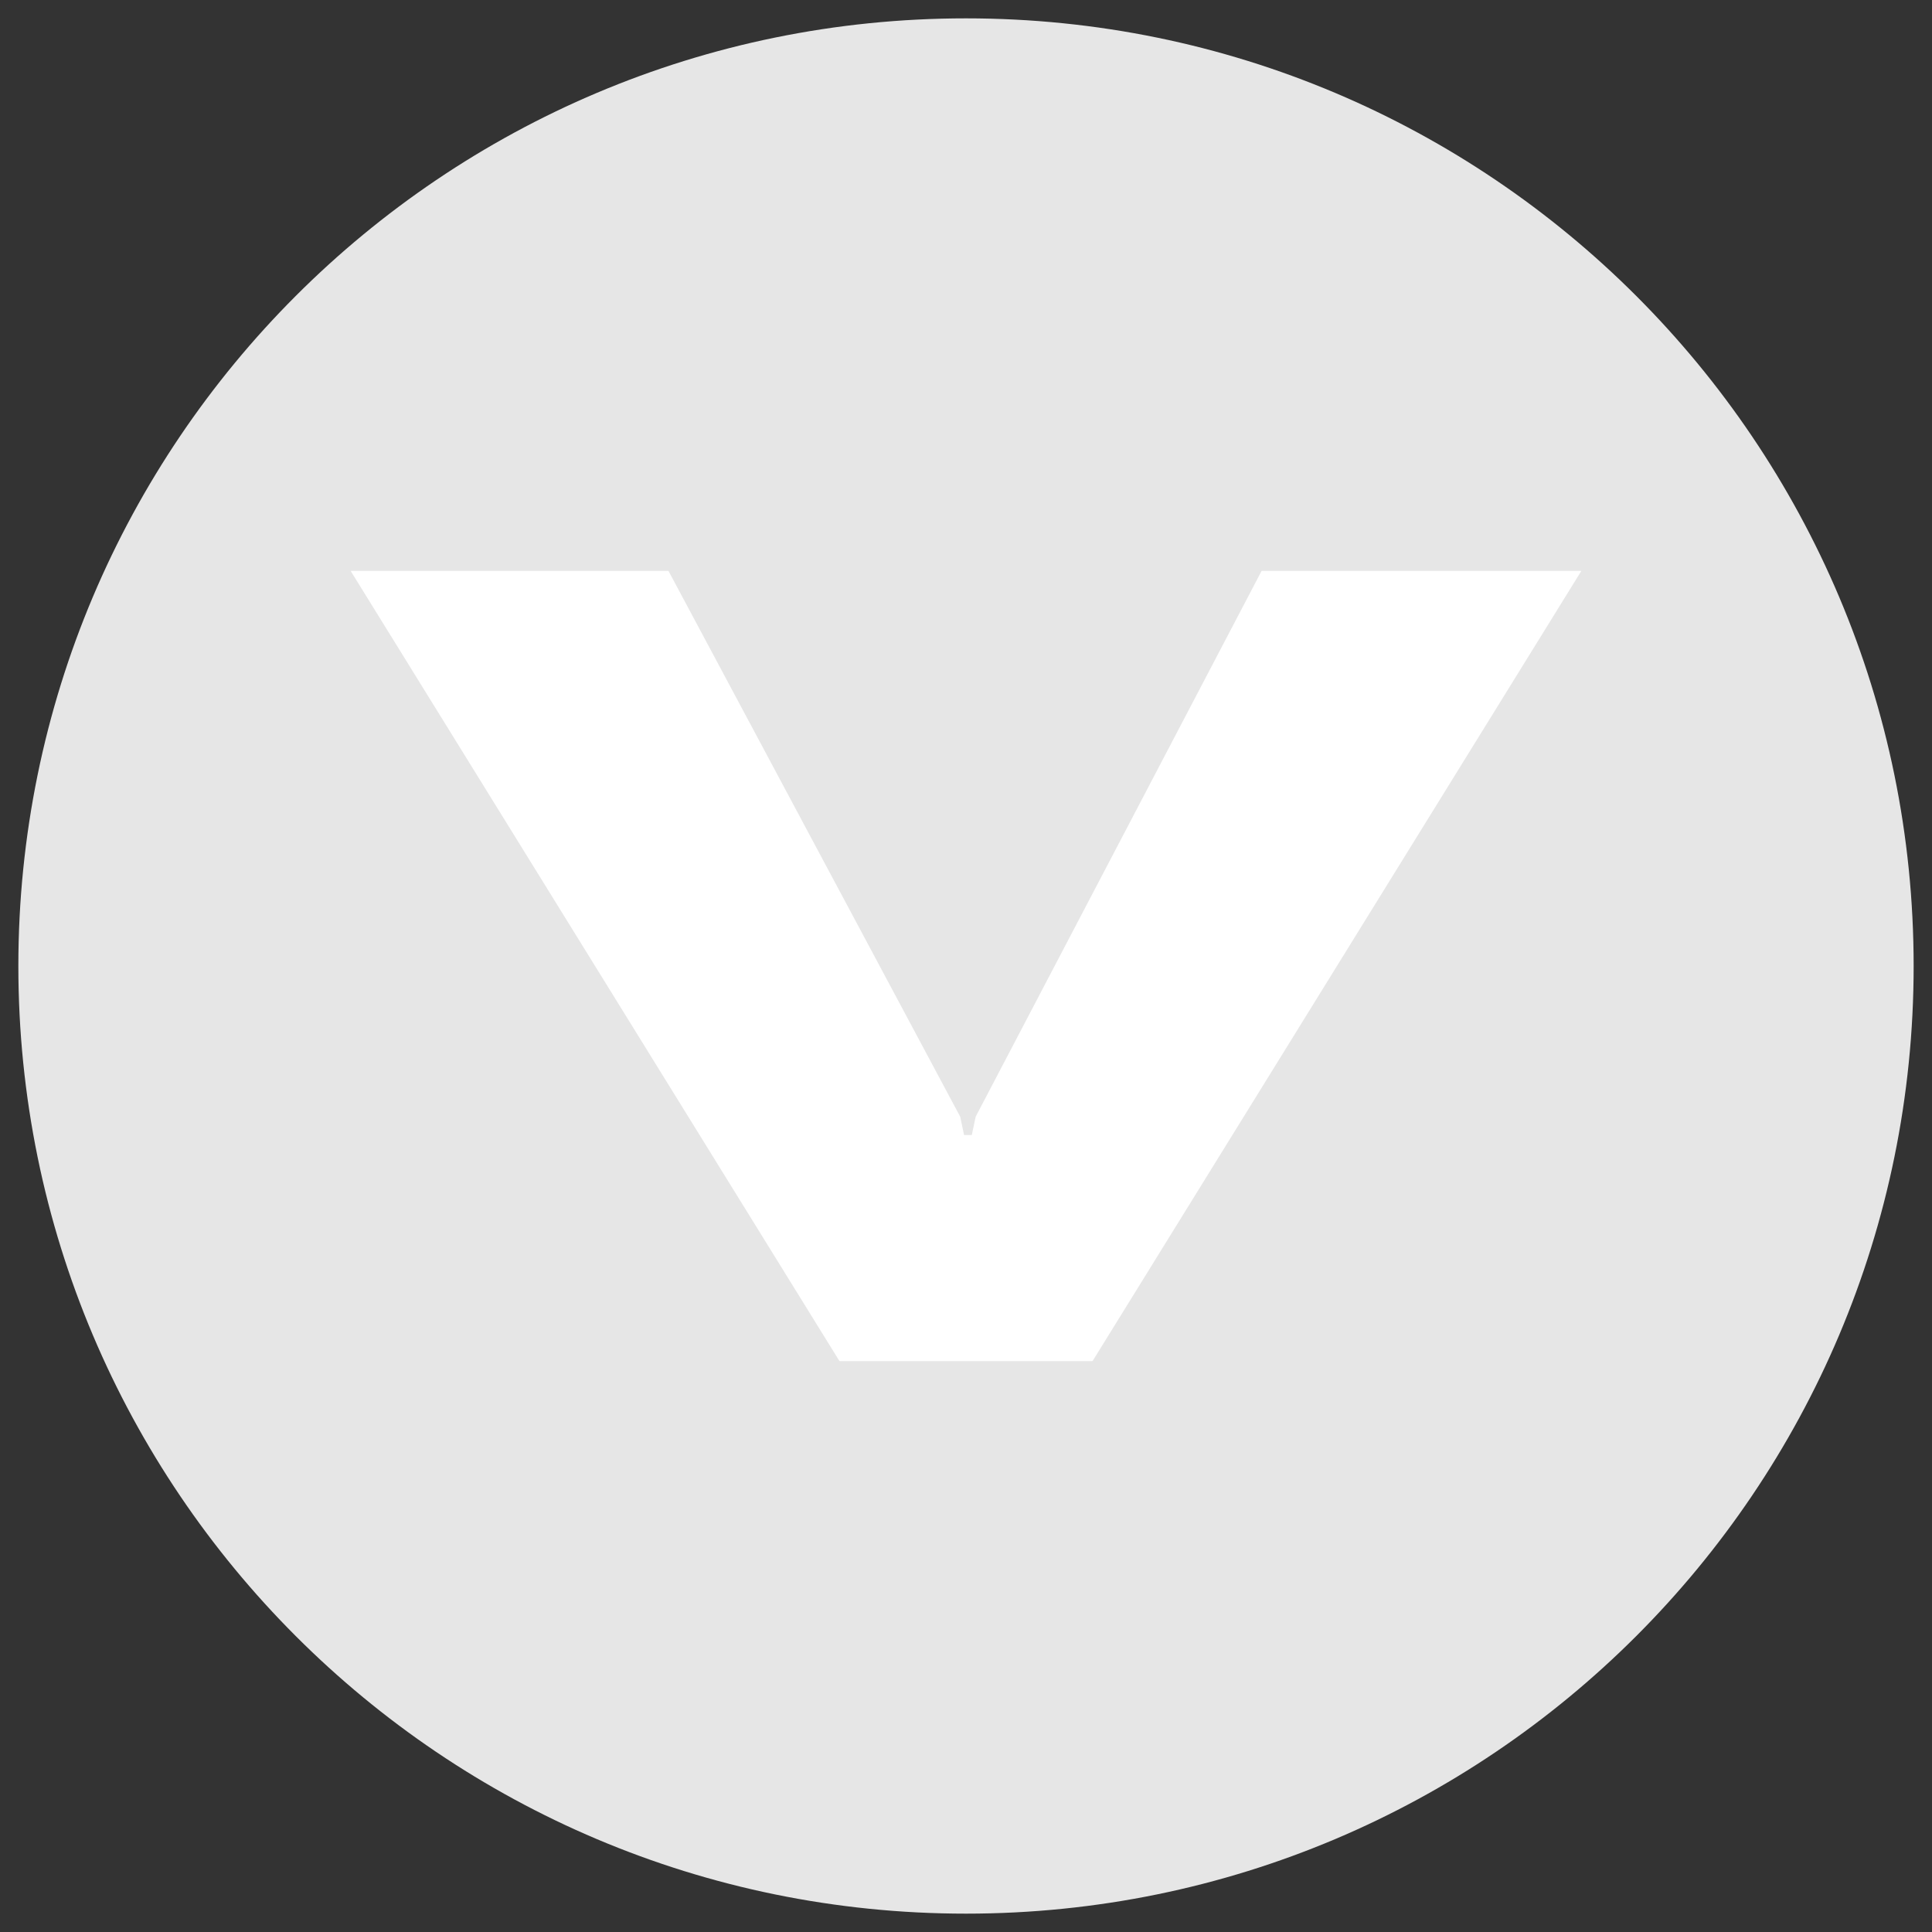 <?xml version="1.0" encoding="utf-8"?>
<!-- Generator: Adobe Illustrator 21.0.2, SVG Export Plug-In . SVG Version: 6.00 Build 0)  -->
<svg version="1.1" id="Livello_1" xmlns="http://www.w3.org/2000/svg" xmlns:xlink="http://www.w3.org/1999/xlink" x="0px" y="0px"
	 viewBox="0 0 200 200" style="enable-background:new 0 0 200 200;" xml:space="preserve">
<rect x="0" y="0" width="200" height="200" fill="#333333" stroke="none"/>
<style type="text/css">
	.st0{fill:#E6E6E6;}
	.st1{fill:#FFFFFF;}
</style>
<g>
	<path class="st0" d="M100,198.1c54.2,0,98.1-43.9,98.1-98.1c0-54.2-43.9-98.1-98.1-98.1C45.8,1.9,1.9,45.8,1.9,100
		C1.9,154.2,45.8,198.1,100,198.1"/>
</g>
<polygon class="st1" points="99.4,115.6 99.8,117.5 100.6,117.5 101,115.6 130.6,59.1 163.7,59.1 113.1,140.9 86.9,140.9 36.3,59.1 
	69.2,59.1 "/>
</svg>
